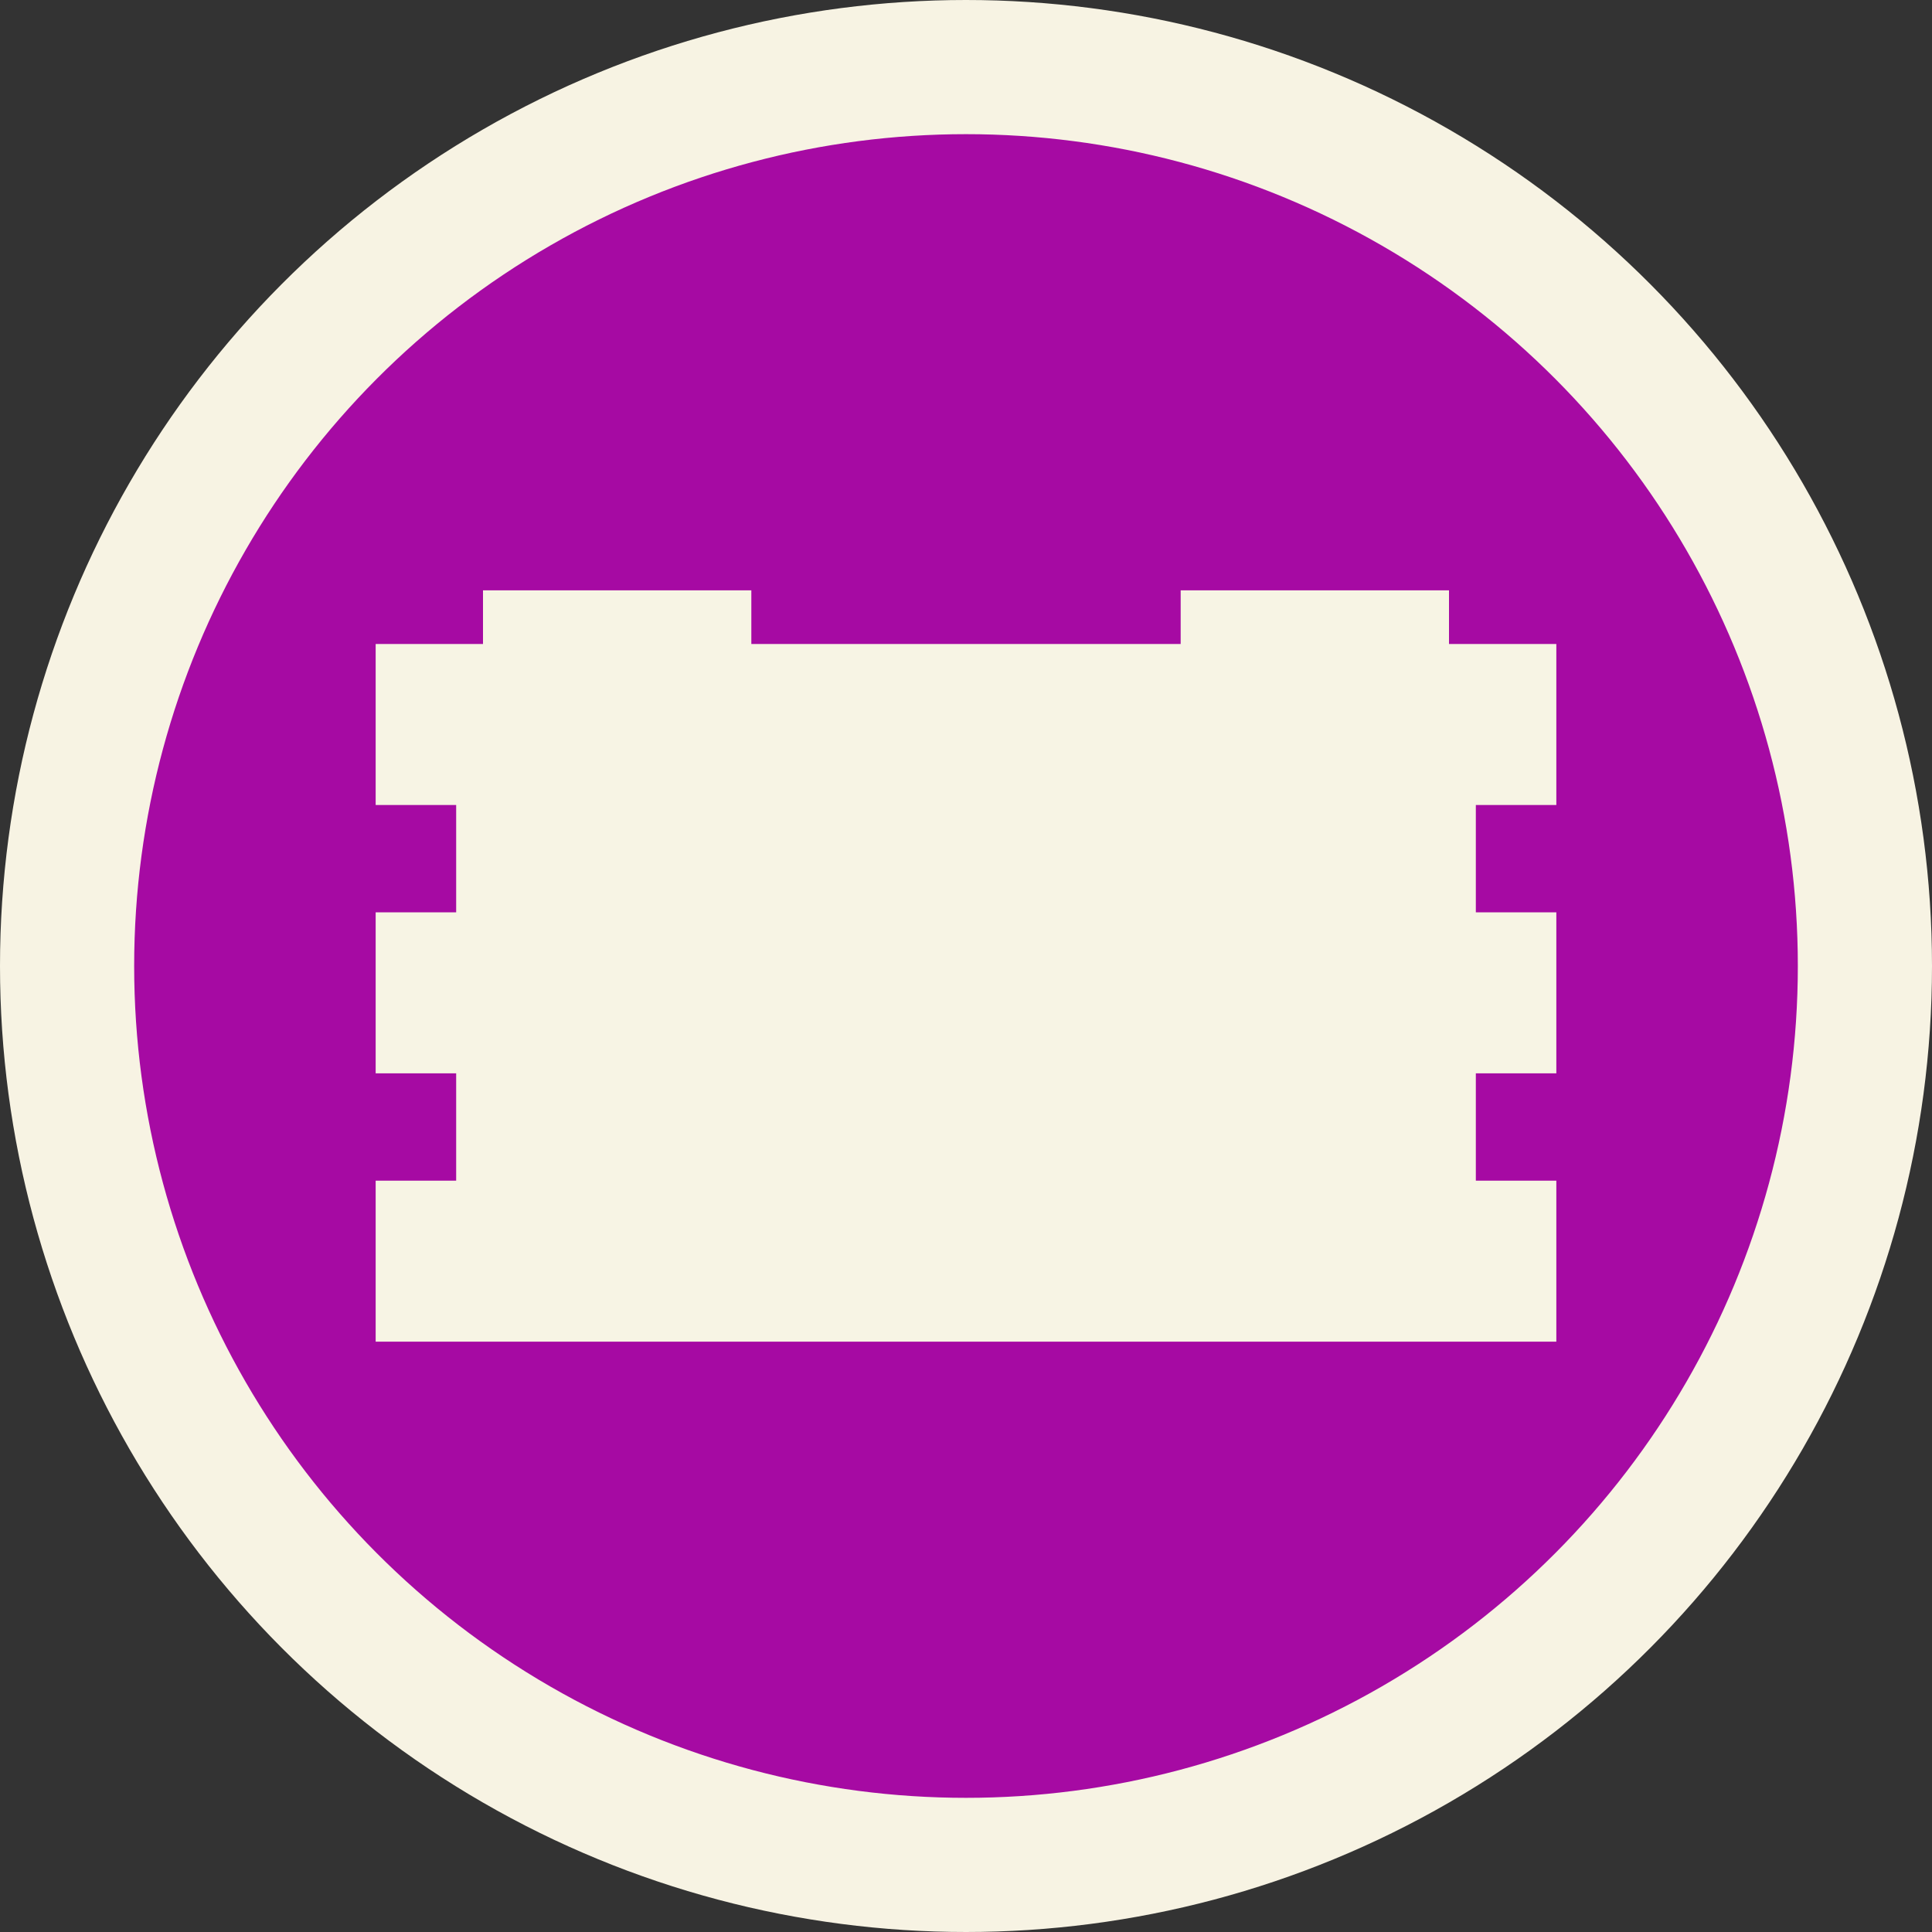 <svg height="72" viewBox="0 0 72 72" width="72" xmlns="http://www.w3.org/2000/svg"><rect x="0" y="0" width="72" height="72" fill="#333333" stroke="none"/><g fill="none" fill-rule="evenodd"><circle cx="36" cy="36" fill="#a60aa3" r="33.5" stroke="#f7f3e3" stroke-width="5"/><g fill="#f7f4e4"><path d="m14 24h44v6h-44z"/><path d="m18 22h10v6h-10z"/><path d="m44 22h10v6h-10z"/><path d="m14 34h44v6h-44z"/><path d="m14 44h44v6h-44z"/><path d="m17 39h38v6h-38z"/><path d="m17 29h38v6h-38z"/></g></g></svg>
